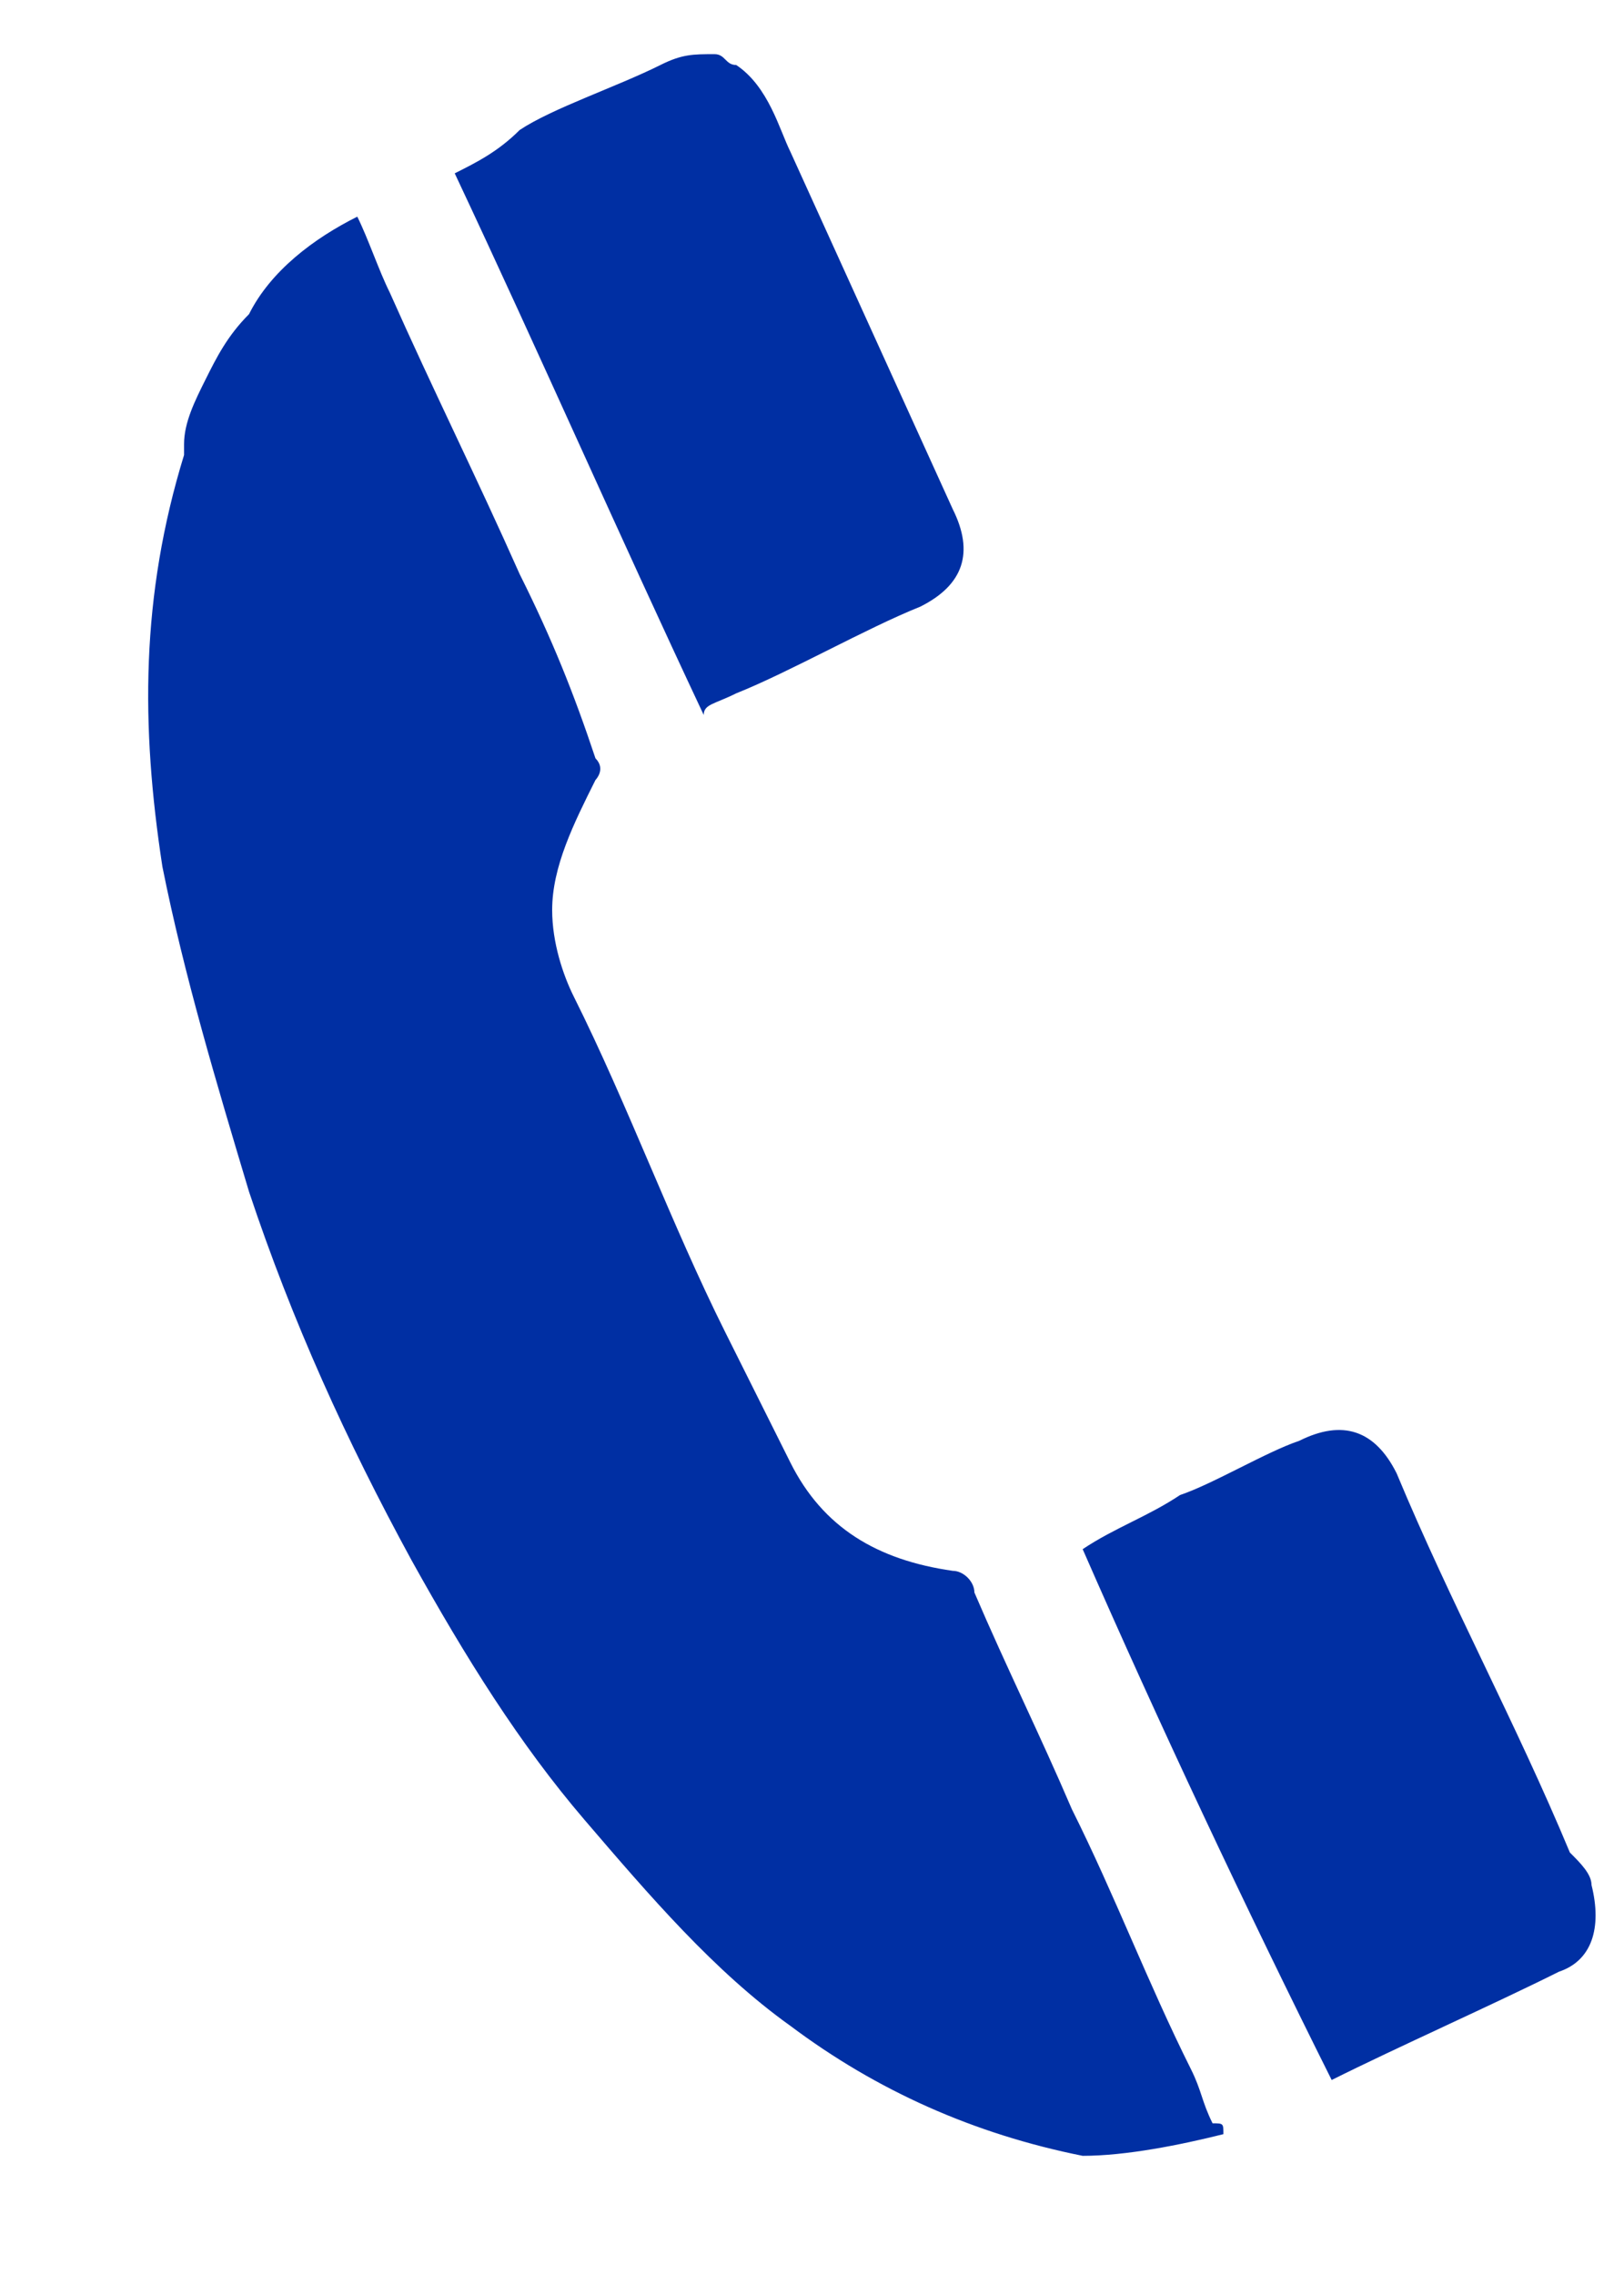 <?xml version="1.0" encoding="UTF-8"?> <!-- Generator: Adobe Illustrator 25.1.0, SVG Export Plug-In . SVG Version: 6.00 Build 0) --> <svg xmlns="http://www.w3.org/2000/svg" xmlns:xlink="http://www.w3.org/1999/xlink" version="1.1" id="レイヤー_1" x="0px" y="0px" viewBox="0 0 15 21" style="enable-background:new 0 0 15 21;" xml:space="preserve"> <style type="text/css"> .st0{fill:#002FA3;} </style> <g> <g> <path class="st0" d="M6.8,6.4C7.3,6.2,8,5.8,8.5,5.6C8.9,5.4,9,5.1,8.8,4.7c-0.5-1.1-1-2.2-1.5-3.3C7.2,1.2,7.1,0.8,6.8,0.6 c-0.1,0-0.1-0.1-0.2-0.1c-0.2,0-0.3,0-0.5,0.1c-0.4,0.2-1,0.4-1.3,0.6C4.6,1.4,4.4,1.5,4.2,1.6c0.8,1.7,1.5,3.3,2.3,5 C6.5,6.5,6.6,6.5,6.8,6.4z"></path> <path class="st0" d="M3.3,2c-0.4,0.2-0.8,0.5-1,0.9C2.1,3.1,2,3.3,1.9,3.5C1.8,3.7,1.7,3.9,1.7,4.1c0,0,0,0.1,0,0.1 C1.3,5.5,1.3,6.7,1.5,8c0.2,1,0.5,2,0.8,3c0.4,1.2,0.9,2.3,1.5,3.4c0.5,0.9,1,1.7,1.6,2.4c0.6,0.7,1.2,1.4,1.9,1.9 c0.8,0.6,1.7,1,2.7,1.2c0.4,0,0.9-0.1,1.3-0.2c0-0.1,0-0.1-0.1-0.1c-0.1-0.2-0.1-0.3-0.2-0.5c-0.4-0.8-0.7-1.6-1.1-2.4 c-0.3-0.7-0.6-1.3-0.9-2c0-0.1-0.1-0.2-0.2-0.2c-0.7-0.1-1.2-0.4-1.5-1c-0.2-0.4-0.4-0.8-0.6-1.2c-0.5-1-0.9-2.1-1.4-3.1 C5.2,9,5.1,8.7,5.1,8.4c0-0.4,0.2-0.8,0.4-1.2c0,0,0.1-0.1,0-0.2C5.3,6.4,5.1,5.9,4.8,5.3C4.4,4.4,4,3.6,3.6,2.7 C3.5,2.5,3.4,2.2,3.3,2z"></path> <path class="st0" d="M12.3,19.2c0.6-0.3,1.5-0.7,2.1-1c0.3-0.1,0.4-0.4,0.3-0.8c0-0.1-0.1-0.2-0.2-0.3c-0.5-1.2-1.1-2.3-1.6-3.5 c-0.2-0.4-0.5-0.5-0.9-0.3c-0.3,0.1-0.8,0.4-1.1,0.5c-0.3,0.2-0.6,0.3-0.9,0.5C10.7,15.9,11.5,17.6,12.3,19.2 C12.2,19.2,12.2,19.2,12.3,19.2z"></path> </g> </g> </svg> 